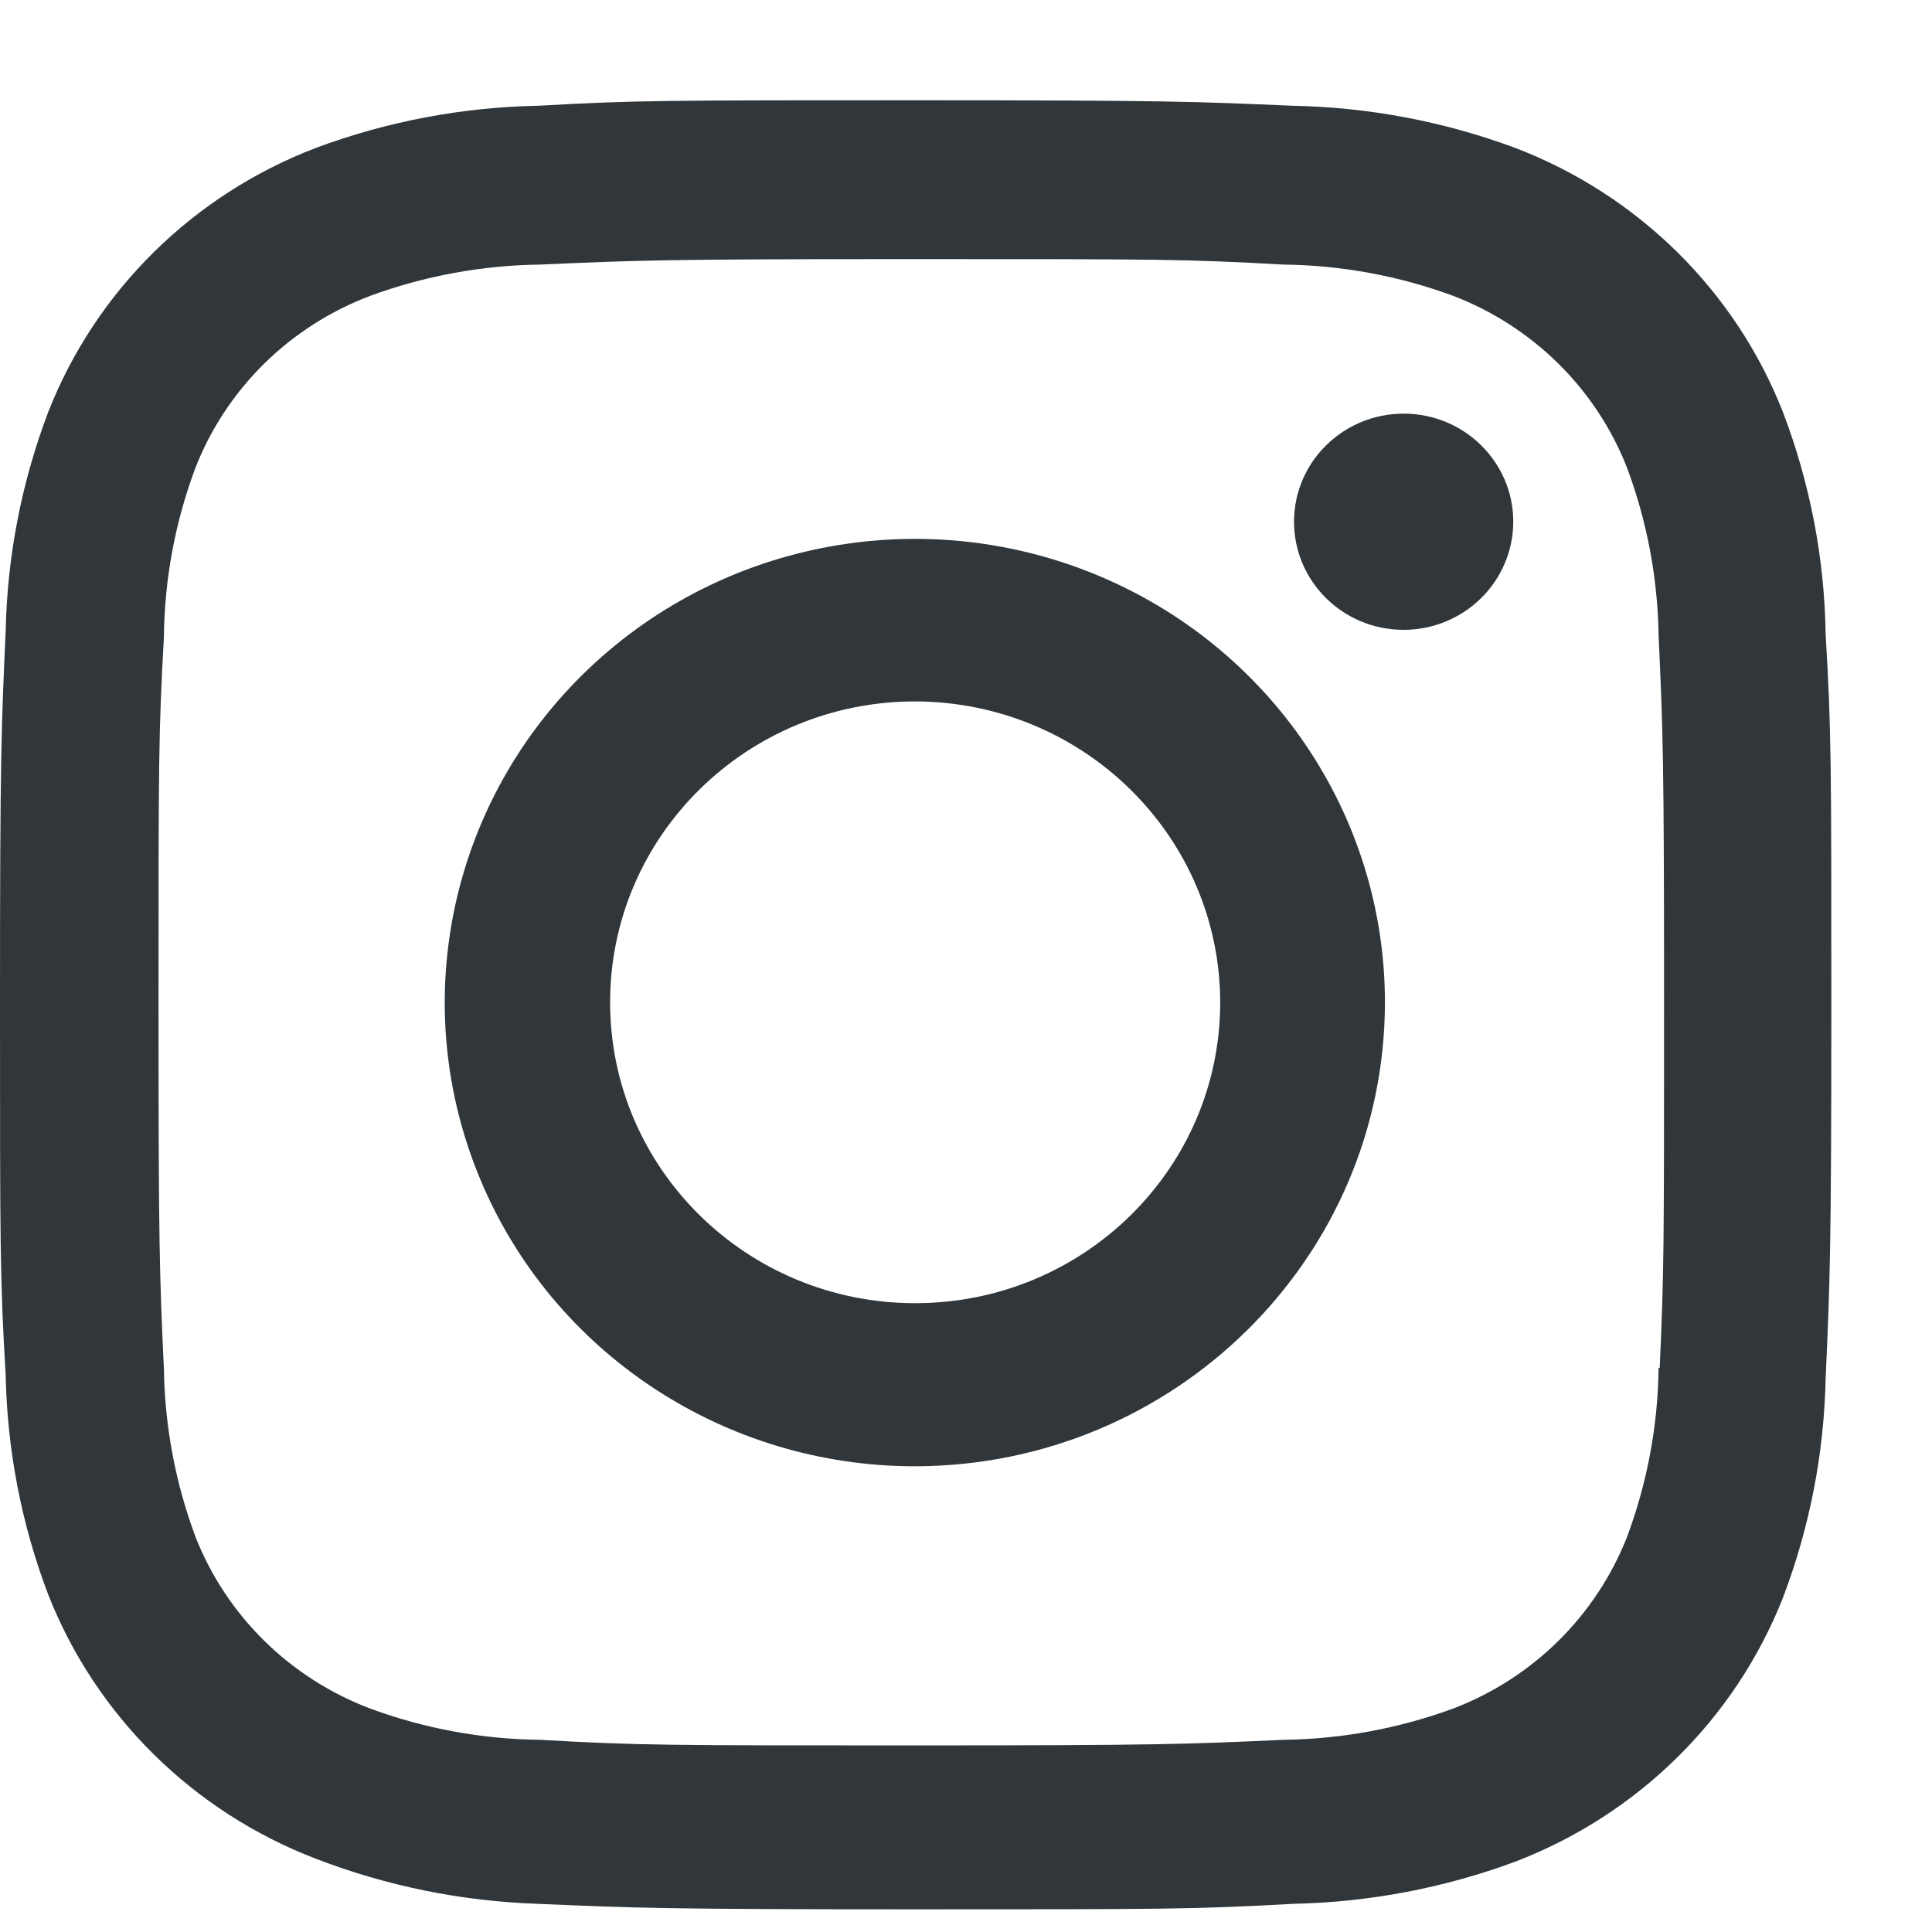 <svg width="19" height="19" viewBox="0 0 19 19" fill="none" xmlns="http://www.w3.org/2000/svg">
<path d="M9 18.777C6.54 18.777 6.25 18.764 5.29 18.723C4.541 18.698 3.802 18.548 3.105 18.279C1.898 17.816 0.944 16.874 0.475 15.684C0.212 14.993 0.071 14.264 0.056 13.526C0 12.581 0 12.272 0 9.864C0 7.43 0.013 7.146 0.056 6.204C0.071 5.468 0.213 4.74 0.475 4.05C0.944 2.858 1.899 1.916 3.108 1.454C3.807 1.194 4.545 1.054 5.292 1.04C6.247 0.986 6.561 0.986 9 0.986C11.48 0.986 11.765 0.999 12.71 1.04C13.459 1.054 14.199 1.194 14.9 1.454C16.108 1.916 17.064 2.858 17.533 4.05C17.8 4.75 17.943 5.489 17.954 6.237C18.01 7.182 18.01 7.491 18.01 9.897C18.01 12.304 17.996 12.62 17.954 13.554C17.939 14.292 17.797 15.022 17.534 15.713C17.064 16.904 16.108 17.846 14.9 18.309C14.2 18.568 13.461 18.708 12.714 18.723C11.759 18.777 11.446 18.777 9 18.777ZM8.966 2.548C6.52 2.548 6.266 2.56 5.311 2.602C4.741 2.609 4.176 2.713 3.642 2.909C2.853 3.207 2.228 3.82 1.923 4.598C1.723 5.13 1.618 5.693 1.612 6.262C1.559 7.217 1.559 7.468 1.559 9.864C1.559 12.231 1.568 12.518 1.612 13.468C1.621 14.03 1.726 14.588 1.923 15.115C2.229 15.892 2.853 16.505 3.642 16.803C4.176 17 4.741 17.104 5.311 17.11C6.279 17.165 6.534 17.165 8.966 17.165C11.419 17.165 11.673 17.153 12.62 17.11C13.19 17.103 13.755 16.999 14.29 16.803C15.075 16.503 15.695 15.891 16 15.117C16.199 14.584 16.305 14.021 16.311 13.452H16.322C16.365 12.509 16.365 12.258 16.365 9.848C16.365 7.438 16.354 7.185 16.311 6.243C16.302 5.681 16.197 5.125 16 4.598C15.696 3.823 15.075 3.21 14.29 2.909C13.755 2.712 13.19 2.608 12.62 2.602C11.653 2.548 11.4 2.548 8.966 2.548ZM9 14.42C7.13 14.421 5.443 13.311 4.727 11.607C4.01 9.903 4.405 7.942 5.727 6.637C7.048 5.332 9.037 4.941 10.765 5.646C12.493 6.352 13.62 8.014 13.62 9.859C13.617 12.375 11.551 14.415 9 14.42ZM9 6.898C7.343 6.898 6 8.223 6 9.857C6 11.491 7.343 12.816 9 12.816C10.657 12.816 12 11.491 12 9.857C11.996 8.224 10.655 6.902 9 6.898ZM13.8 6.194C13.205 6.192 12.725 5.716 12.726 5.129C12.727 4.543 13.209 4.068 13.804 4.068C14.399 4.068 14.881 4.543 14.882 5.129C14.882 5.412 14.768 5.684 14.565 5.883C14.362 6.083 14.087 6.195 13.8 6.194Z" fill="#30363A"/>
</svg>
